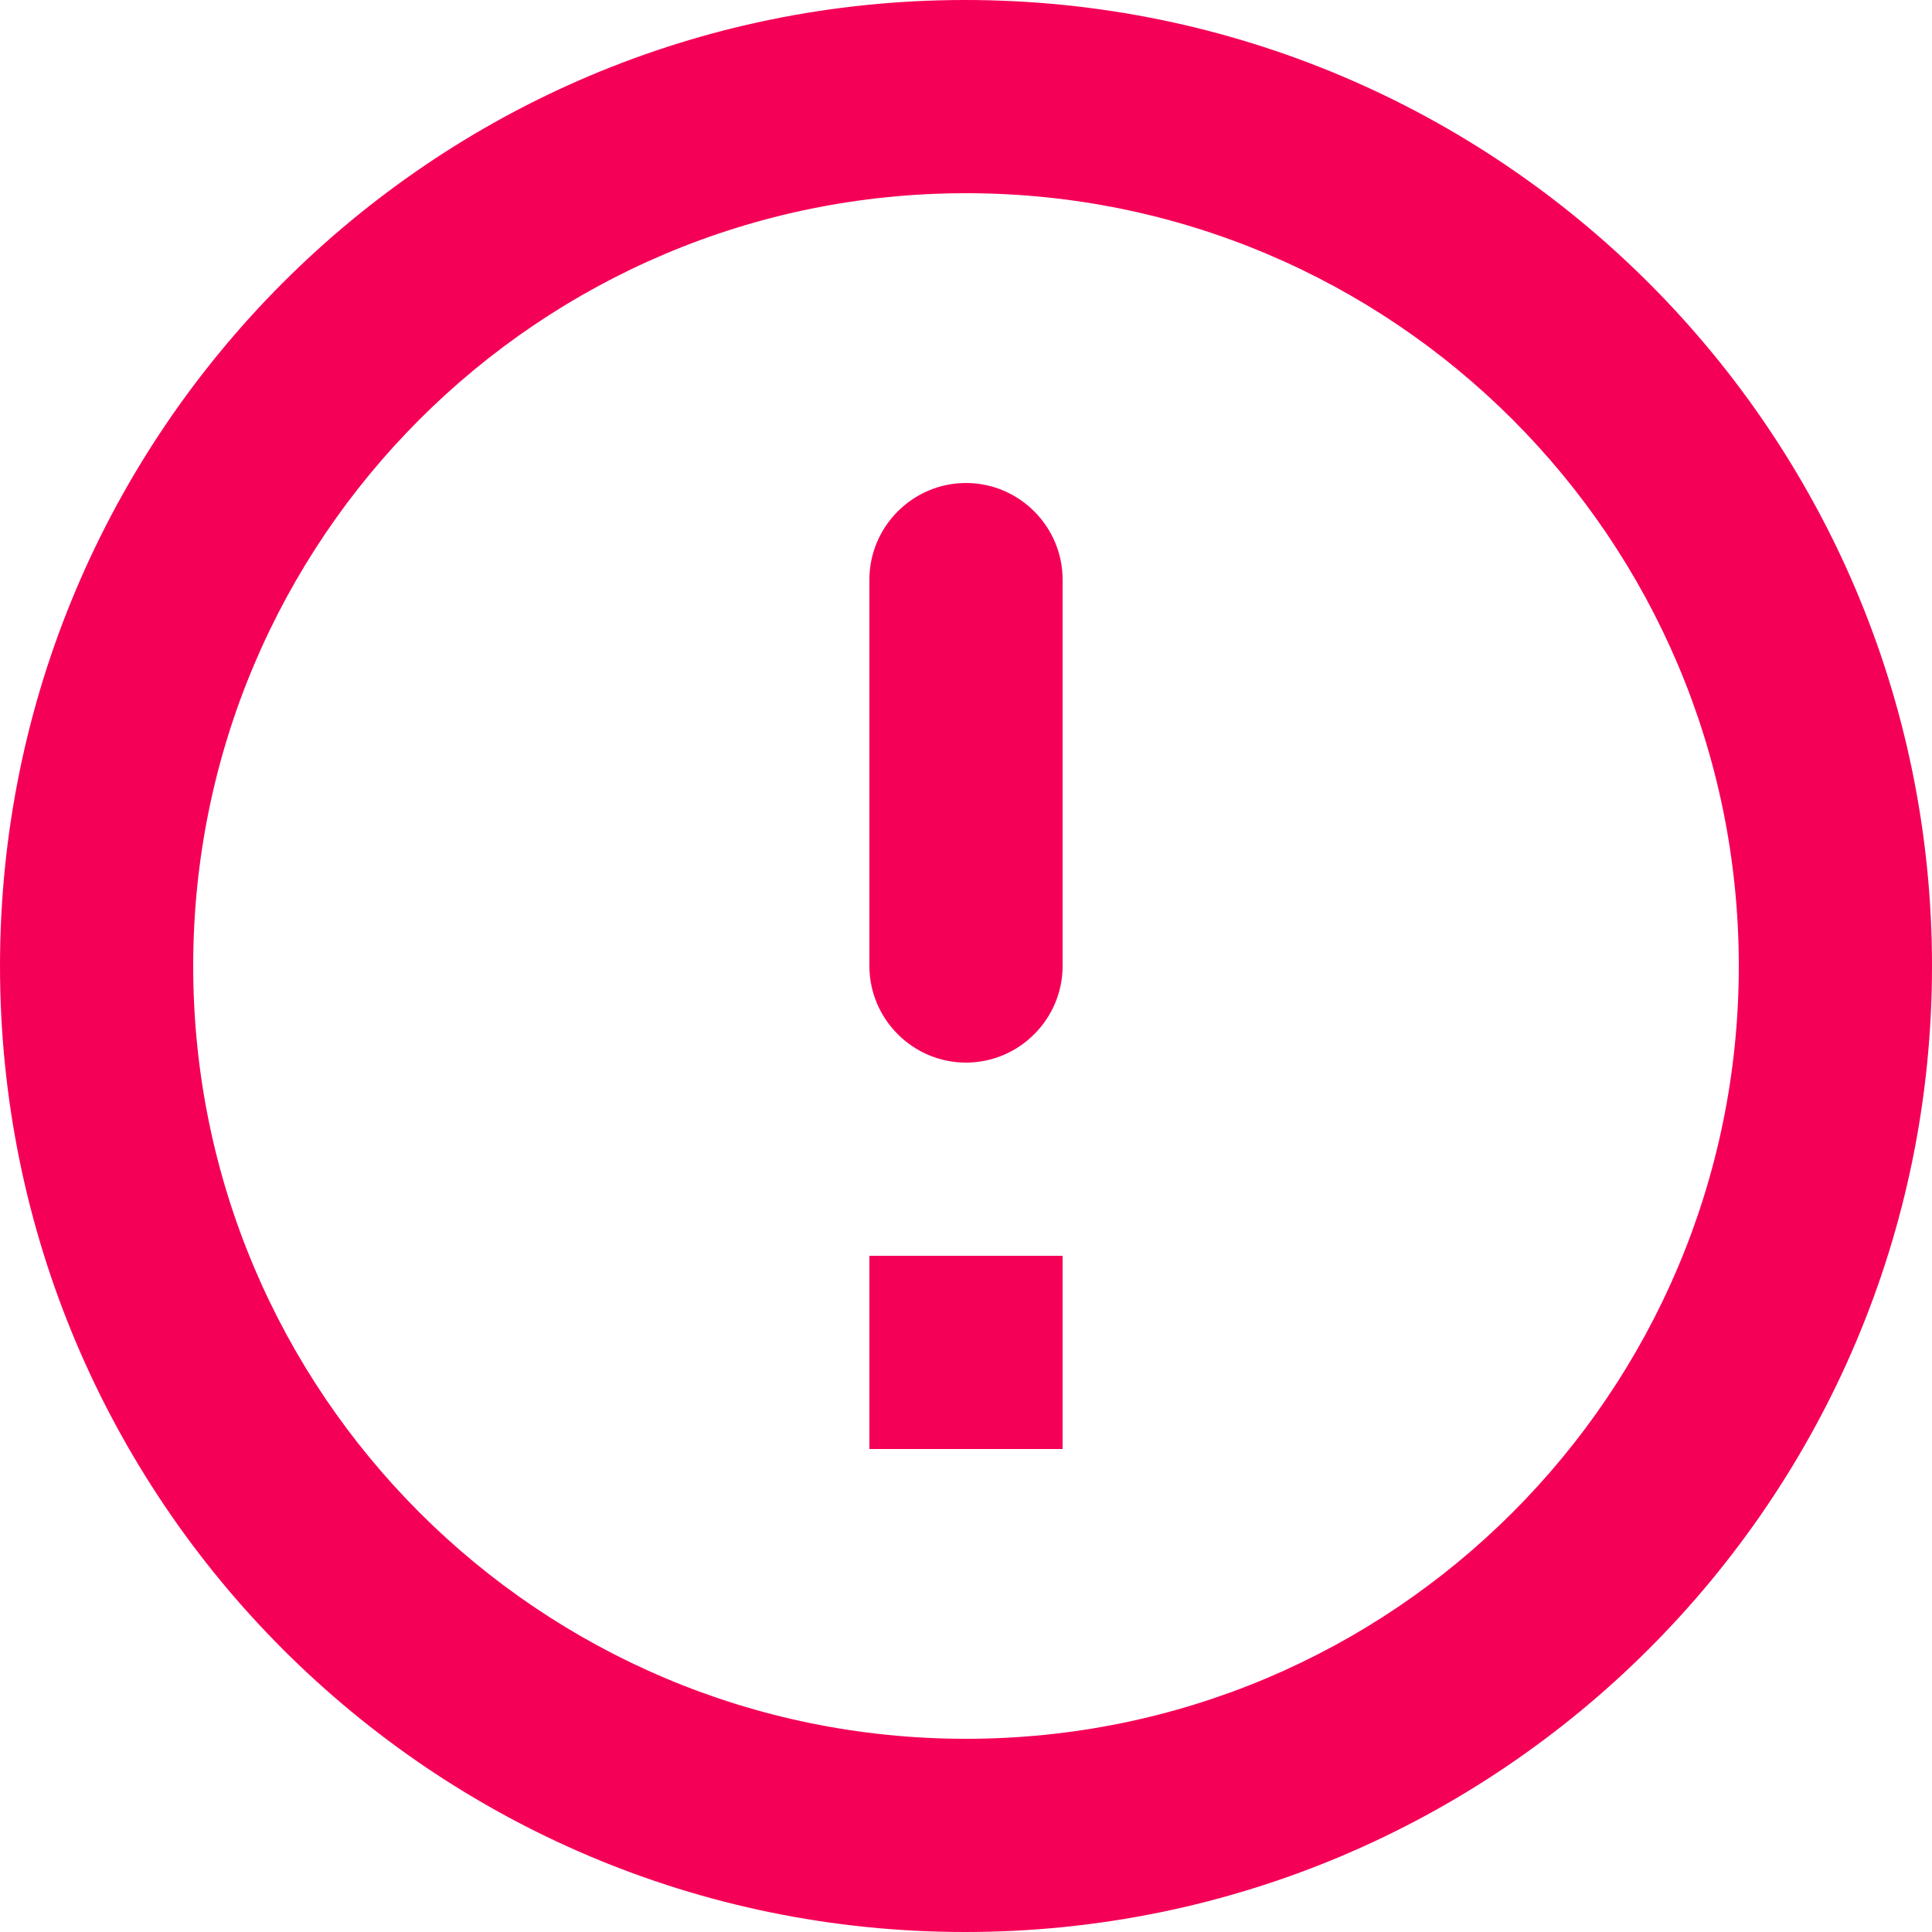<svg width="20" height="20" viewBox="0 0 20 20" fill="none" xmlns="http://www.w3.org/2000/svg">
  <path d="M10 5C10.55 5 11 5.45 11 6V10C11 10.55 10.55 11 10 11C9.45 11 9 10.55 9 10V6C9 5.45 9.45 5 10 5ZM9.99 0C4.47 0 0 4.48 0 10C0 15.52 4.47 20 9.99 20C15.52 20 20 15.52 20 10C20 4.48 15.52 0 9.99 0ZM10 18C5.58 18 2 14.42 2 10C2 5.58 5.58 2 10 2C14.42 2 18 5.58 18 10C18 14.42 14.42 18 10 18ZM11 15H9V13H11V15Z" fill="#F50057"/>
</svg>
